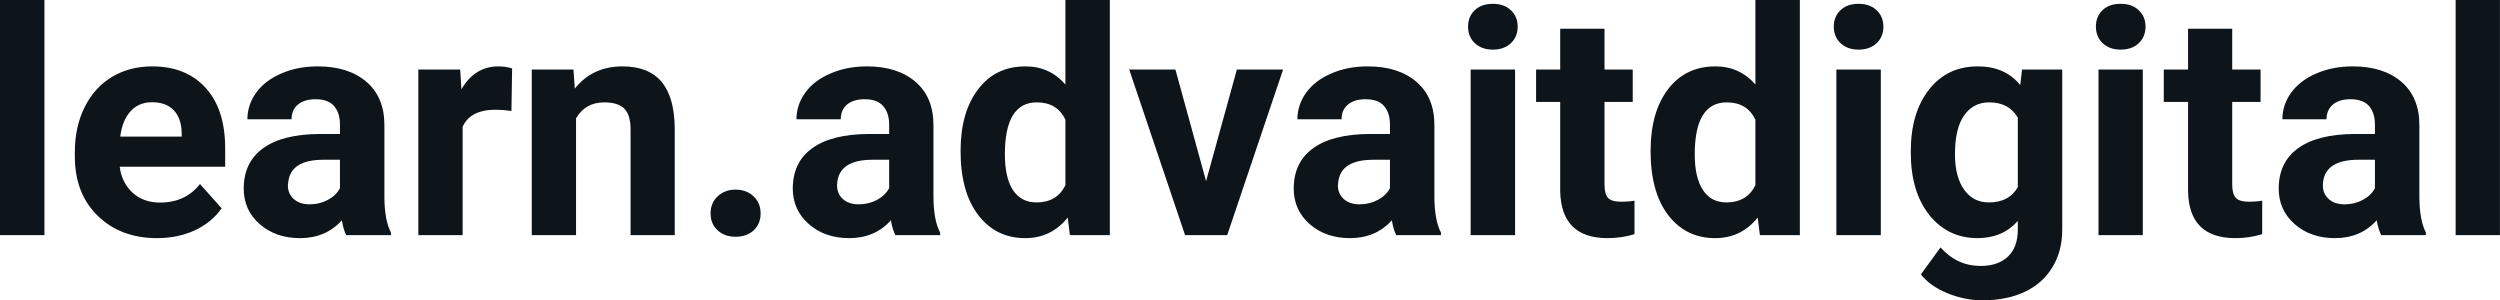 <svg fill="#0d141a" viewBox="0 0 183.405 22.034" height="100%" width="100%" xmlns="http://www.w3.org/2000/svg"><path preserveAspectRatio="none" d="M3.26 0L3.26 17.25L0 17.25L0 0L3.26 0ZM11.52 17.47L11.52 17.47Q8.85 17.47 7.17 15.83Q5.49 14.20 5.49 11.47L5.49 11.47L5.49 11.15Q5.49 9.32 6.20 7.88Q6.91 6.44 8.20 5.65Q9.50 4.87 11.16 4.87L11.16 4.87Q13.66 4.87 15.09 6.45Q16.52 8.02 16.52 10.90L16.52 10.90L16.52 12.23L8.78 12.23Q8.94 13.42 9.73 14.14Q10.52 14.86 11.74 14.86L11.74 14.86Q13.61 14.86 14.67 13.50L14.67 13.50L16.26 15.28Q15.53 16.32 14.29 16.90Q13.04 17.47 11.52 17.47ZM11.15 7.50L11.15 7.50Q10.19 7.50 9.59 8.15Q8.98 8.80 8.82 10.02L8.82 10.02L13.33 10.02L13.33 9.76Q13.31 8.68 12.75 8.09Q12.19 7.50 11.15 7.50ZM28.68 17.25L25.40 17.25Q25.18 16.81 25.08 16.16L25.08 16.16Q23.90 17.47 22.01 17.47L22.01 17.47Q20.23 17.47 19.05 16.44Q17.88 15.41 17.88 13.84L17.88 13.84Q17.88 11.90 19.31 10.87Q20.74 9.84 23.45 9.83L23.45 9.83L24.94 9.83L24.94 9.13Q24.94 8.29 24.51 7.78Q24.08 7.28 23.15 7.28L23.15 7.28Q22.33 7.28 21.86 7.67Q21.39 8.06 21.39 8.75L21.39 8.75L18.15 8.75Q18.15 7.69 18.80 6.79Q19.45 5.90 20.64 5.39Q21.83 4.87 23.31 4.87L23.31 4.87Q25.56 4.87 26.88 6.00Q28.20 7.13 28.20 9.18L28.20 9.18L28.20 14.44Q28.21 16.17 28.68 17.06L28.68 17.06L28.68 17.25ZM22.72 14.99L22.72 14.99Q23.44 14.99 24.04 14.67Q24.65 14.35 24.94 13.81L24.94 13.81L24.94 11.72L23.73 11.72Q21.29 11.72 21.14 13.41L21.14 13.41L21.12 13.60Q21.12 14.21 21.55 14.60Q21.98 14.99 22.72 14.99ZM37.57 5.02L37.52 8.14Q36.86 8.05 36.35 8.05L36.35 8.05Q34.51 8.05 33.94 9.30L33.94 9.30L33.94 17.25L30.69 17.25L30.69 5.10L33.76 5.10L33.85 6.55Q34.83 4.87 36.56 4.87L36.56 4.87Q37.09 4.87 37.57 5.02L37.57 5.02ZM39.01 5.10L42.07 5.10L42.17 6.50Q43.47 4.87 45.66 4.87L45.66 4.87Q47.59 4.87 48.54 6.01Q49.48 7.14 49.50 9.40L49.50 9.40L49.50 17.25L46.26 17.25L46.26 9.48Q46.26 8.45 45.81 7.98Q45.36 7.51 44.32 7.51L44.32 7.51Q42.95 7.51 42.26 8.68L42.26 8.68L42.26 17.25L39.01 17.25L39.01 5.10ZM52.13 15.66L52.13 15.66Q52.13 14.88 52.65 14.40Q53.18 13.91 53.96 13.91L53.96 13.91Q54.76 13.91 55.28 14.40Q55.80 14.88 55.80 15.66L55.80 15.66Q55.80 16.42 55.29 16.90Q54.77 17.37 53.96 17.37L53.96 17.37Q53.17 17.37 52.65 16.90Q52.13 16.42 52.13 15.66ZM68.97 17.25L65.69 17.25Q65.46 16.81 65.36 16.16L65.36 16.16Q64.18 17.47 62.30 17.47L62.30 17.47Q60.51 17.47 59.34 16.44Q58.16 15.41 58.16 13.84L58.16 13.84Q58.16 11.90 59.59 10.87Q61.03 9.84 63.73 9.83L63.73 9.83L65.23 9.83L65.23 9.13Q65.23 8.29 64.79 7.78Q64.36 7.28 63.43 7.28L63.43 7.28Q62.61 7.28 62.14 7.67Q61.68 8.06 61.68 8.75L61.68 8.75L58.43 8.75Q58.43 7.69 59.08 6.79Q59.73 5.90 60.93 5.39Q62.12 4.87 63.60 4.87L63.60 4.87Q65.84 4.87 67.16 6.00Q68.48 7.13 68.48 9.18L68.48 9.18L68.48 14.44Q68.49 16.17 68.97 17.06L68.97 17.06L68.97 17.25ZM63.00 14.99L63.00 14.99Q63.72 14.99 64.33 14.67Q64.93 14.35 65.23 13.81L65.23 13.81L65.23 11.72L64.01 11.72Q61.58 11.72 61.42 13.41L61.42 13.41L61.41 13.60Q61.41 14.21 61.83 14.60Q62.26 14.99 63.00 14.99ZM70.47 11.08L70.47 11.08Q70.47 8.24 71.75 6.56Q73.02 4.87 75.23 4.87L75.23 4.87Q77.01 4.87 78.16 6.20L78.16 6.20L78.16 0L81.42 0L81.42 17.25L78.49 17.25L78.33 15.96Q77.12 17.47 75.21 17.47L75.21 17.47Q73.07 17.47 71.77 15.78Q70.47 14.09 70.47 11.08ZM73.72 11.32L73.72 11.32Q73.72 13.03 74.31 13.94Q74.91 14.85 76.04 14.85L76.04 14.85Q77.55 14.85 78.16 13.58L78.16 13.58L78.16 8.78Q77.56 7.51 76.06 7.51L76.06 7.51Q73.72 7.51 73.72 11.32ZM86.23 5.10L88.48 13.29L90.74 5.10L94.13 5.10L90.03 17.25L86.94 17.25L82.84 5.10L86.23 5.10ZM105.71 17.25L102.43 17.25Q102.21 16.81 102.11 16.16L102.11 16.16Q100.93 17.47 99.04 17.47L99.04 17.47Q97.26 17.47 96.08 16.44Q94.91 15.41 94.91 13.84L94.91 13.84Q94.91 11.90 96.34 10.87Q97.77 9.84 100.48 9.83L100.48 9.83L101.97 9.83L101.97 9.13Q101.97 8.29 101.54 7.78Q101.11 7.28 100.18 7.28L100.18 7.28Q99.36 7.28 98.89 7.67Q98.42 8.06 98.42 8.75L98.42 8.75L95.18 8.75Q95.18 7.69 95.83 6.79Q96.48 5.90 97.67 5.39Q98.86 4.87 100.34 4.87L100.34 4.87Q102.59 4.87 103.91 6.00Q105.23 7.13 105.23 9.18L105.23 9.18L105.23 14.44Q105.24 16.17 105.71 17.06L105.71 17.06L105.71 17.25ZM99.75 14.99L99.75 14.99Q100.47 14.99 101.07 14.67Q101.68 14.35 101.97 13.81L101.97 13.81L101.97 11.72L100.76 11.72Q98.32 11.72 98.17 13.41L98.17 13.41L98.15 13.60Q98.15 14.21 98.58 14.60Q99.01 14.99 99.75 14.99ZM111.15 5.10L111.15 17.25L107.89 17.25L107.89 5.10L111.15 5.10ZM107.70 1.95L107.70 1.95Q107.70 1.22 108.19 0.75Q108.68 0.28 109.52 0.28L109.52 0.28Q110.35 0.28 110.84 0.75Q111.34 1.22 111.34 1.95L111.34 1.95Q111.34 2.70 110.84 3.17Q110.34 3.64 109.52 3.64Q108.70 3.64 108.20 3.17Q107.70 2.70 107.70 1.95ZM114.46 2.11L117.71 2.11L117.71 5.10L119.78 5.10L119.78 7.48L117.71 7.48L117.71 13.54Q117.71 14.22 117.96 14.51Q118.22 14.80 118.95 14.80L118.95 14.80Q119.49 14.80 119.91 14.72L119.91 14.72L119.91 17.18Q118.95 17.47 117.94 17.47L117.94 17.47Q114.53 17.47 114.46 14.03L114.46 14.03L114.46 7.48L112.69 7.48L112.69 5.10L114.46 5.10L114.46 2.11ZM121.09 11.08L121.09 11.08Q121.09 8.24 122.36 6.56Q123.64 4.87 125.85 4.87L125.85 4.87Q127.62 4.87 128.78 6.20L128.78 6.20L128.78 0L132.04 0L132.04 17.25L129.11 17.25L128.95 15.96Q127.74 17.47 125.83 17.47L125.83 17.47Q123.68 17.47 122.38 15.78Q121.09 14.09 121.09 11.08ZM124.33 11.32L124.33 11.32Q124.33 13.03 124.93 13.94Q125.52 14.85 126.66 14.85L126.66 14.85Q128.16 14.85 128.78 13.58L128.78 13.58L128.78 8.78Q128.17 7.51 126.68 7.51L126.68 7.51Q124.33 7.51 124.33 11.32ZM137.98 5.10L137.98 17.25L134.72 17.25L134.72 5.10L137.98 5.10ZM134.53 1.95L134.53 1.95Q134.53 1.22 135.02 0.75Q135.51 0.28 136.35 0.28L136.35 0.28Q137.18 0.28 137.67 0.75Q138.17 1.22 138.17 1.95L138.17 1.95Q138.17 2.70 137.67 3.17Q137.17 3.64 136.35 3.64Q135.53 3.64 135.03 3.17Q134.53 2.70 134.53 1.95ZM140.18 11.22L140.18 11.08Q140.18 8.29 141.51 6.58Q142.84 4.87 145.10 4.87L145.10 4.87Q147.10 4.87 148.21 6.24L148.21 6.24L148.34 5.10L151.29 5.10L151.29 16.85Q151.29 18.44 150.56 19.62Q149.84 20.80 148.52 21.42Q147.21 22.03 145.45 22.03L145.45 22.03Q144.11 22.03 142.84 21.50Q141.57 20.97 140.92 20.13L140.92 20.13L142.36 18.15Q143.57 19.51 145.30 19.51L145.30 19.51Q146.59 19.51 147.31 18.82Q148.03 18.13 148.03 16.86L148.03 16.86L148.03 16.21Q146.91 17.47 145.08 17.47L145.08 17.47Q142.89 17.47 141.53 15.76Q140.18 14.05 140.18 11.22L140.18 11.22ZM143.42 11.32L143.42 11.32Q143.42 12.97 144.09 13.91Q144.75 14.85 145.91 14.85L145.91 14.85Q147.39 14.85 148.03 13.73L148.03 13.73L148.03 8.63Q147.38 7.51 145.93 7.51L145.93 7.51Q144.76 7.51 144.09 8.47Q143.42 9.42 143.42 11.32ZM157.20 5.10L157.20 17.25L153.95 17.25L153.95 5.10L157.20 5.10ZM153.76 1.95L153.76 1.95Q153.76 1.22 154.24 0.75Q154.73 0.28 155.58 0.28L155.58 0.28Q156.41 0.28 156.90 0.75Q157.40 1.22 157.40 1.95L157.40 1.95Q157.40 2.70 156.90 3.17Q156.40 3.64 155.58 3.64Q154.76 3.64 154.26 3.17Q153.76 2.70 153.76 1.95ZM160.52 2.11L163.76 2.11L163.76 5.10L165.84 5.10L165.84 7.48L163.76 7.48L163.76 13.54Q163.76 14.22 164.02 14.51Q164.28 14.80 165.01 14.80L165.01 14.80Q165.55 14.80 165.96 14.72L165.96 14.72L165.96 17.18Q165.01 17.47 164.00 17.47L164.00 17.47Q160.58 17.47 160.52 14.03L160.52 14.03L160.52 7.48L158.74 7.48L158.74 5.10L160.52 5.10L160.52 2.11ZM177.97 17.25L174.69 17.25Q174.47 16.81 174.36 16.16L174.36 16.16Q173.19 17.47 171.30 17.47L171.30 17.47Q169.51 17.47 168.34 16.44Q167.17 15.41 167.17 13.84L167.17 13.84Q167.17 11.90 168.60 10.87Q170.03 9.84 172.74 9.83L172.74 9.83L174.23 9.83L174.23 9.13Q174.23 8.29 173.80 7.78Q173.36 7.28 172.43 7.28L172.43 7.28Q171.61 7.28 171.15 7.67Q170.68 8.06 170.68 8.75L170.68 8.75L167.44 8.75Q167.44 7.69 168.09 6.79Q168.74 5.90 169.93 5.39Q171.12 4.87 172.60 4.87L172.60 4.87Q174.85 4.87 176.17 6.00Q177.49 7.13 177.49 9.18L177.49 9.18L177.49 14.44Q177.50 16.17 177.97 17.06L177.97 17.06L177.97 17.25ZM172.01 14.99L172.01 14.99Q172.72 14.99 173.33 14.67Q173.94 14.35 174.23 13.81L174.23 13.81L174.23 11.72L173.02 11.72Q170.58 11.72 170.42 13.41L170.42 13.41L170.41 13.60Q170.41 14.21 170.84 14.60Q171.26 14.99 172.01 14.99ZM183.40 0L183.40 17.25L180.15 17.25L180.15 0L183.40 0Z"></path></svg>